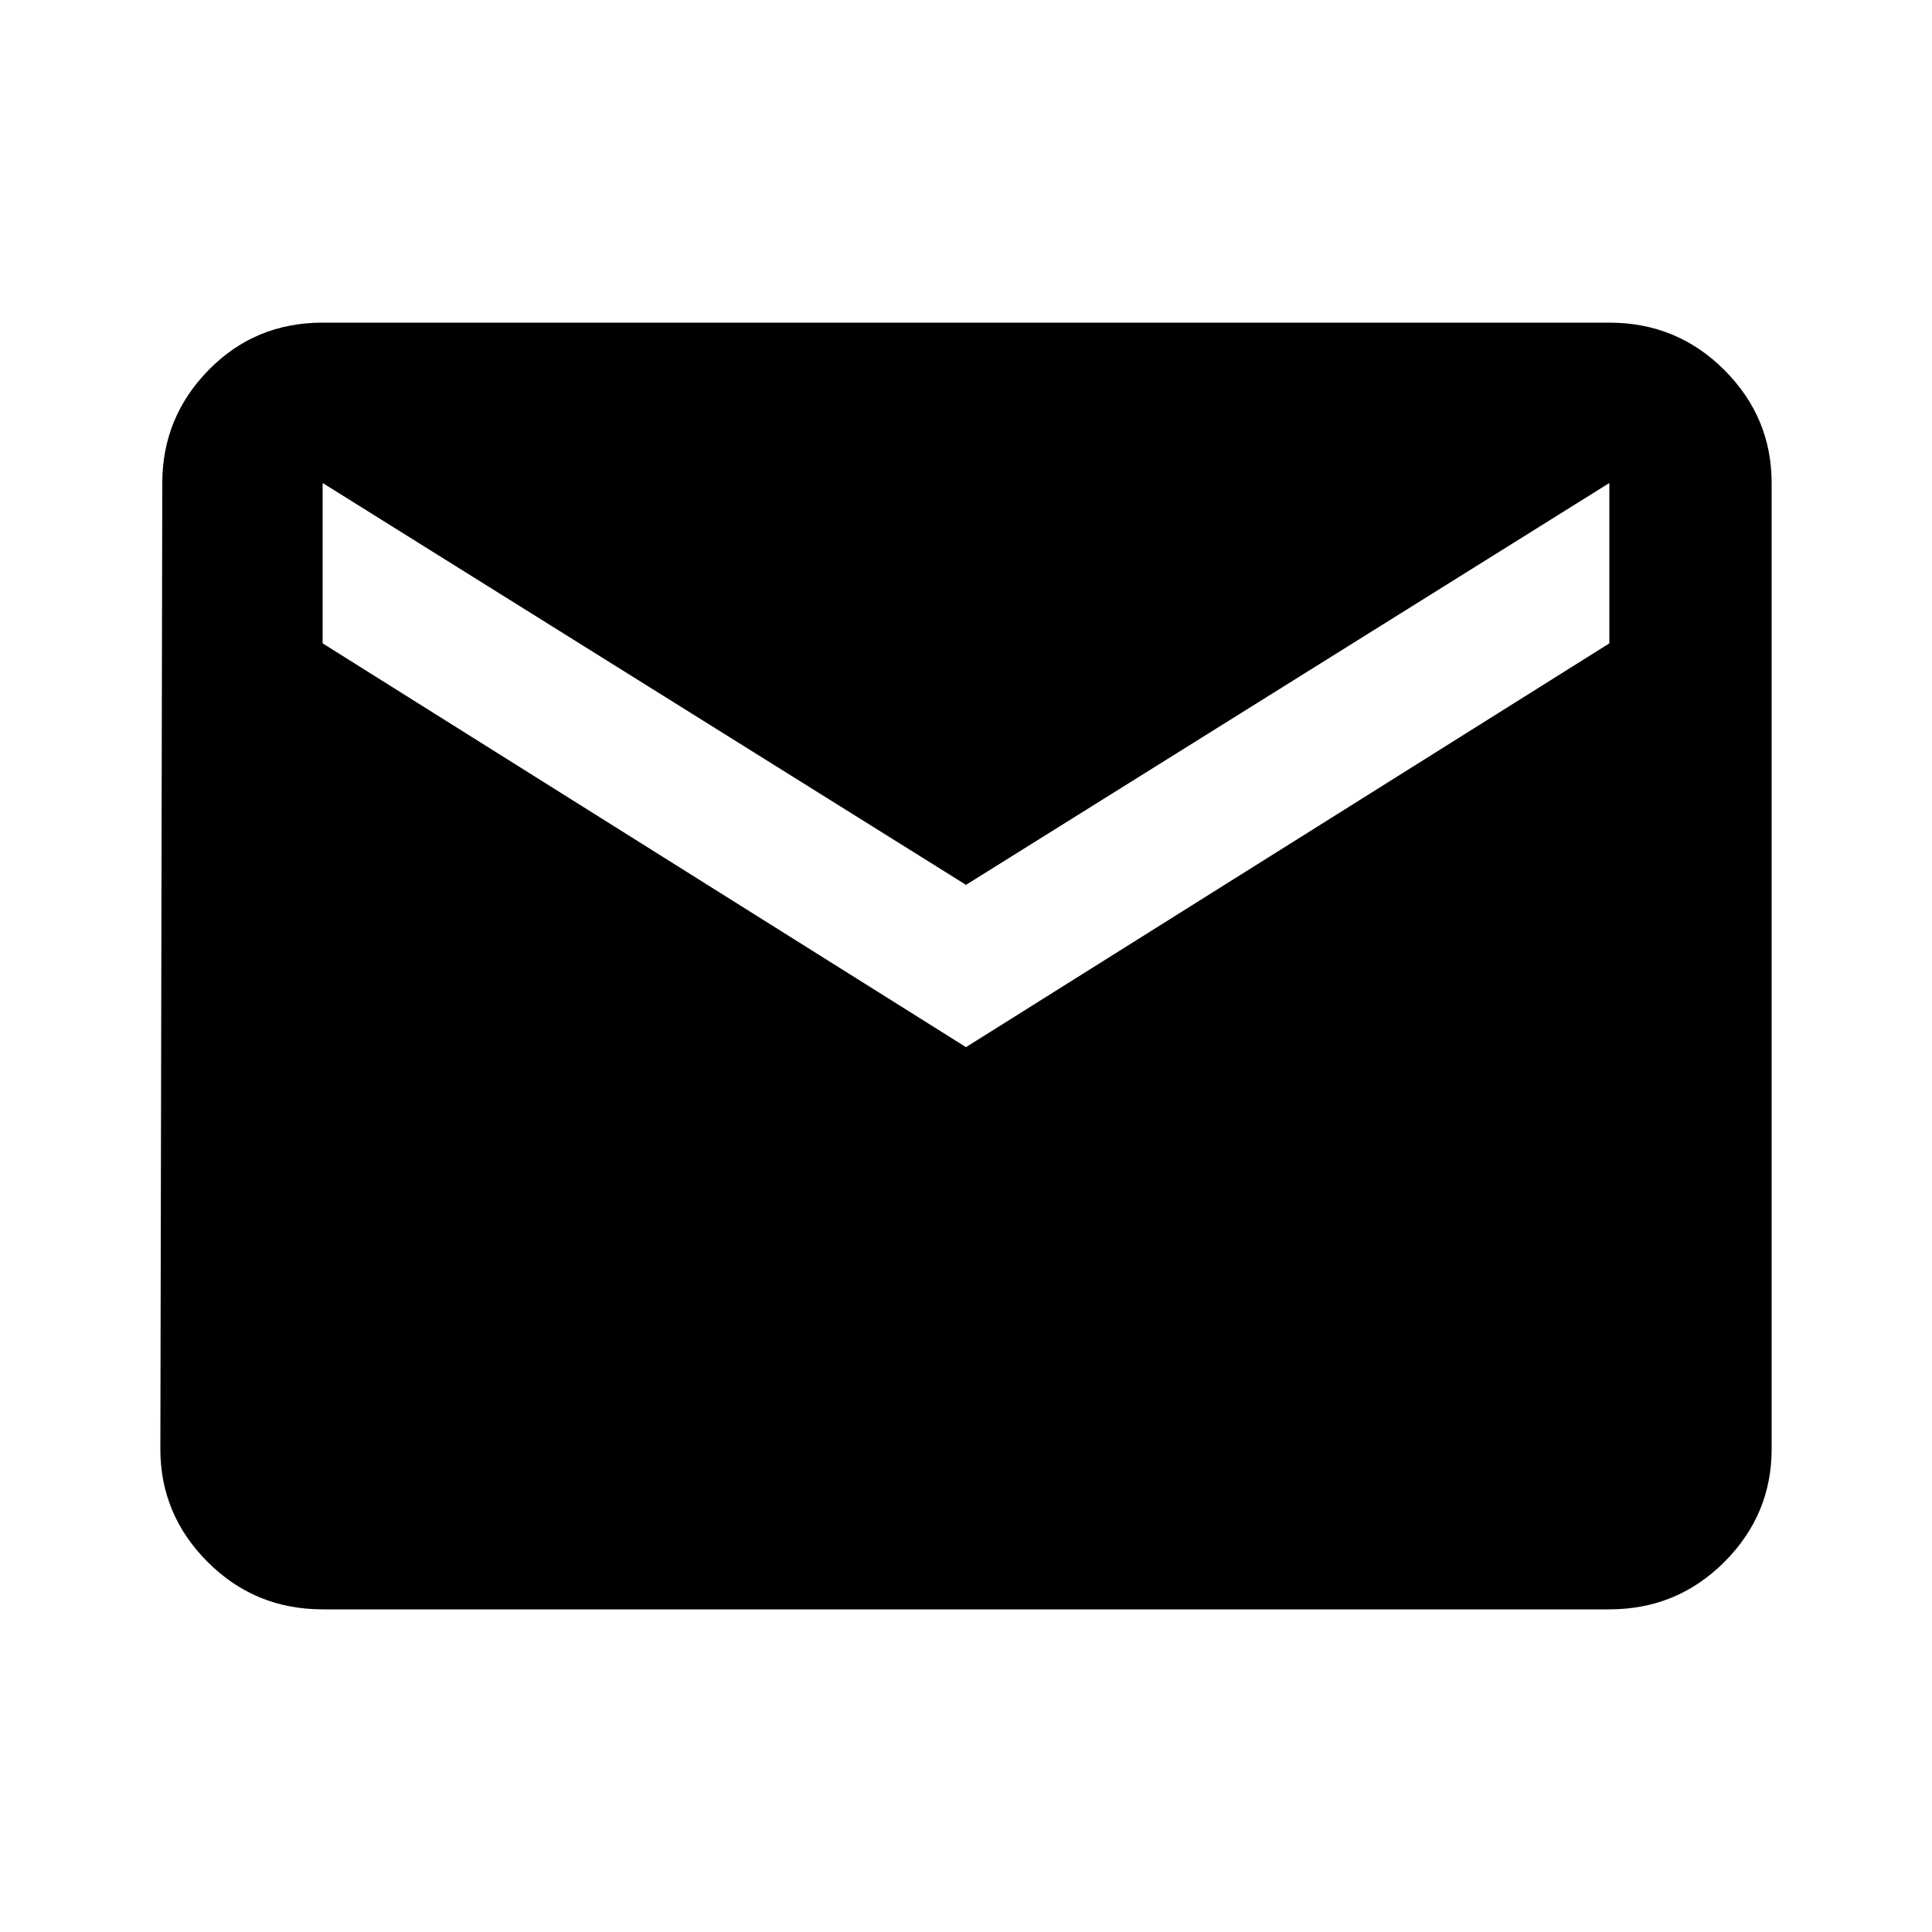 <?xml version="1.0" encoding="utf-8"?><!-- Uploaded to: SVG Repo, www.svgrepo.com, Generator: SVG Repo Mixer Tools -->
<svg fill="#000000" width="800px" height="800px" viewBox="0 0 1000 1000" xmlns="http://www.w3.org/2000/svg"><path d="M833 167H167q-35 0-59 24.5T84 250l-1 500q0 34 24.5 58.5T167 833h666q35 0 59.5-24.5T917 750V250q0-34-24.5-58.5T833 167zm0 166L500 542 167 333v-83l333 208 333-208v83z"/></svg>